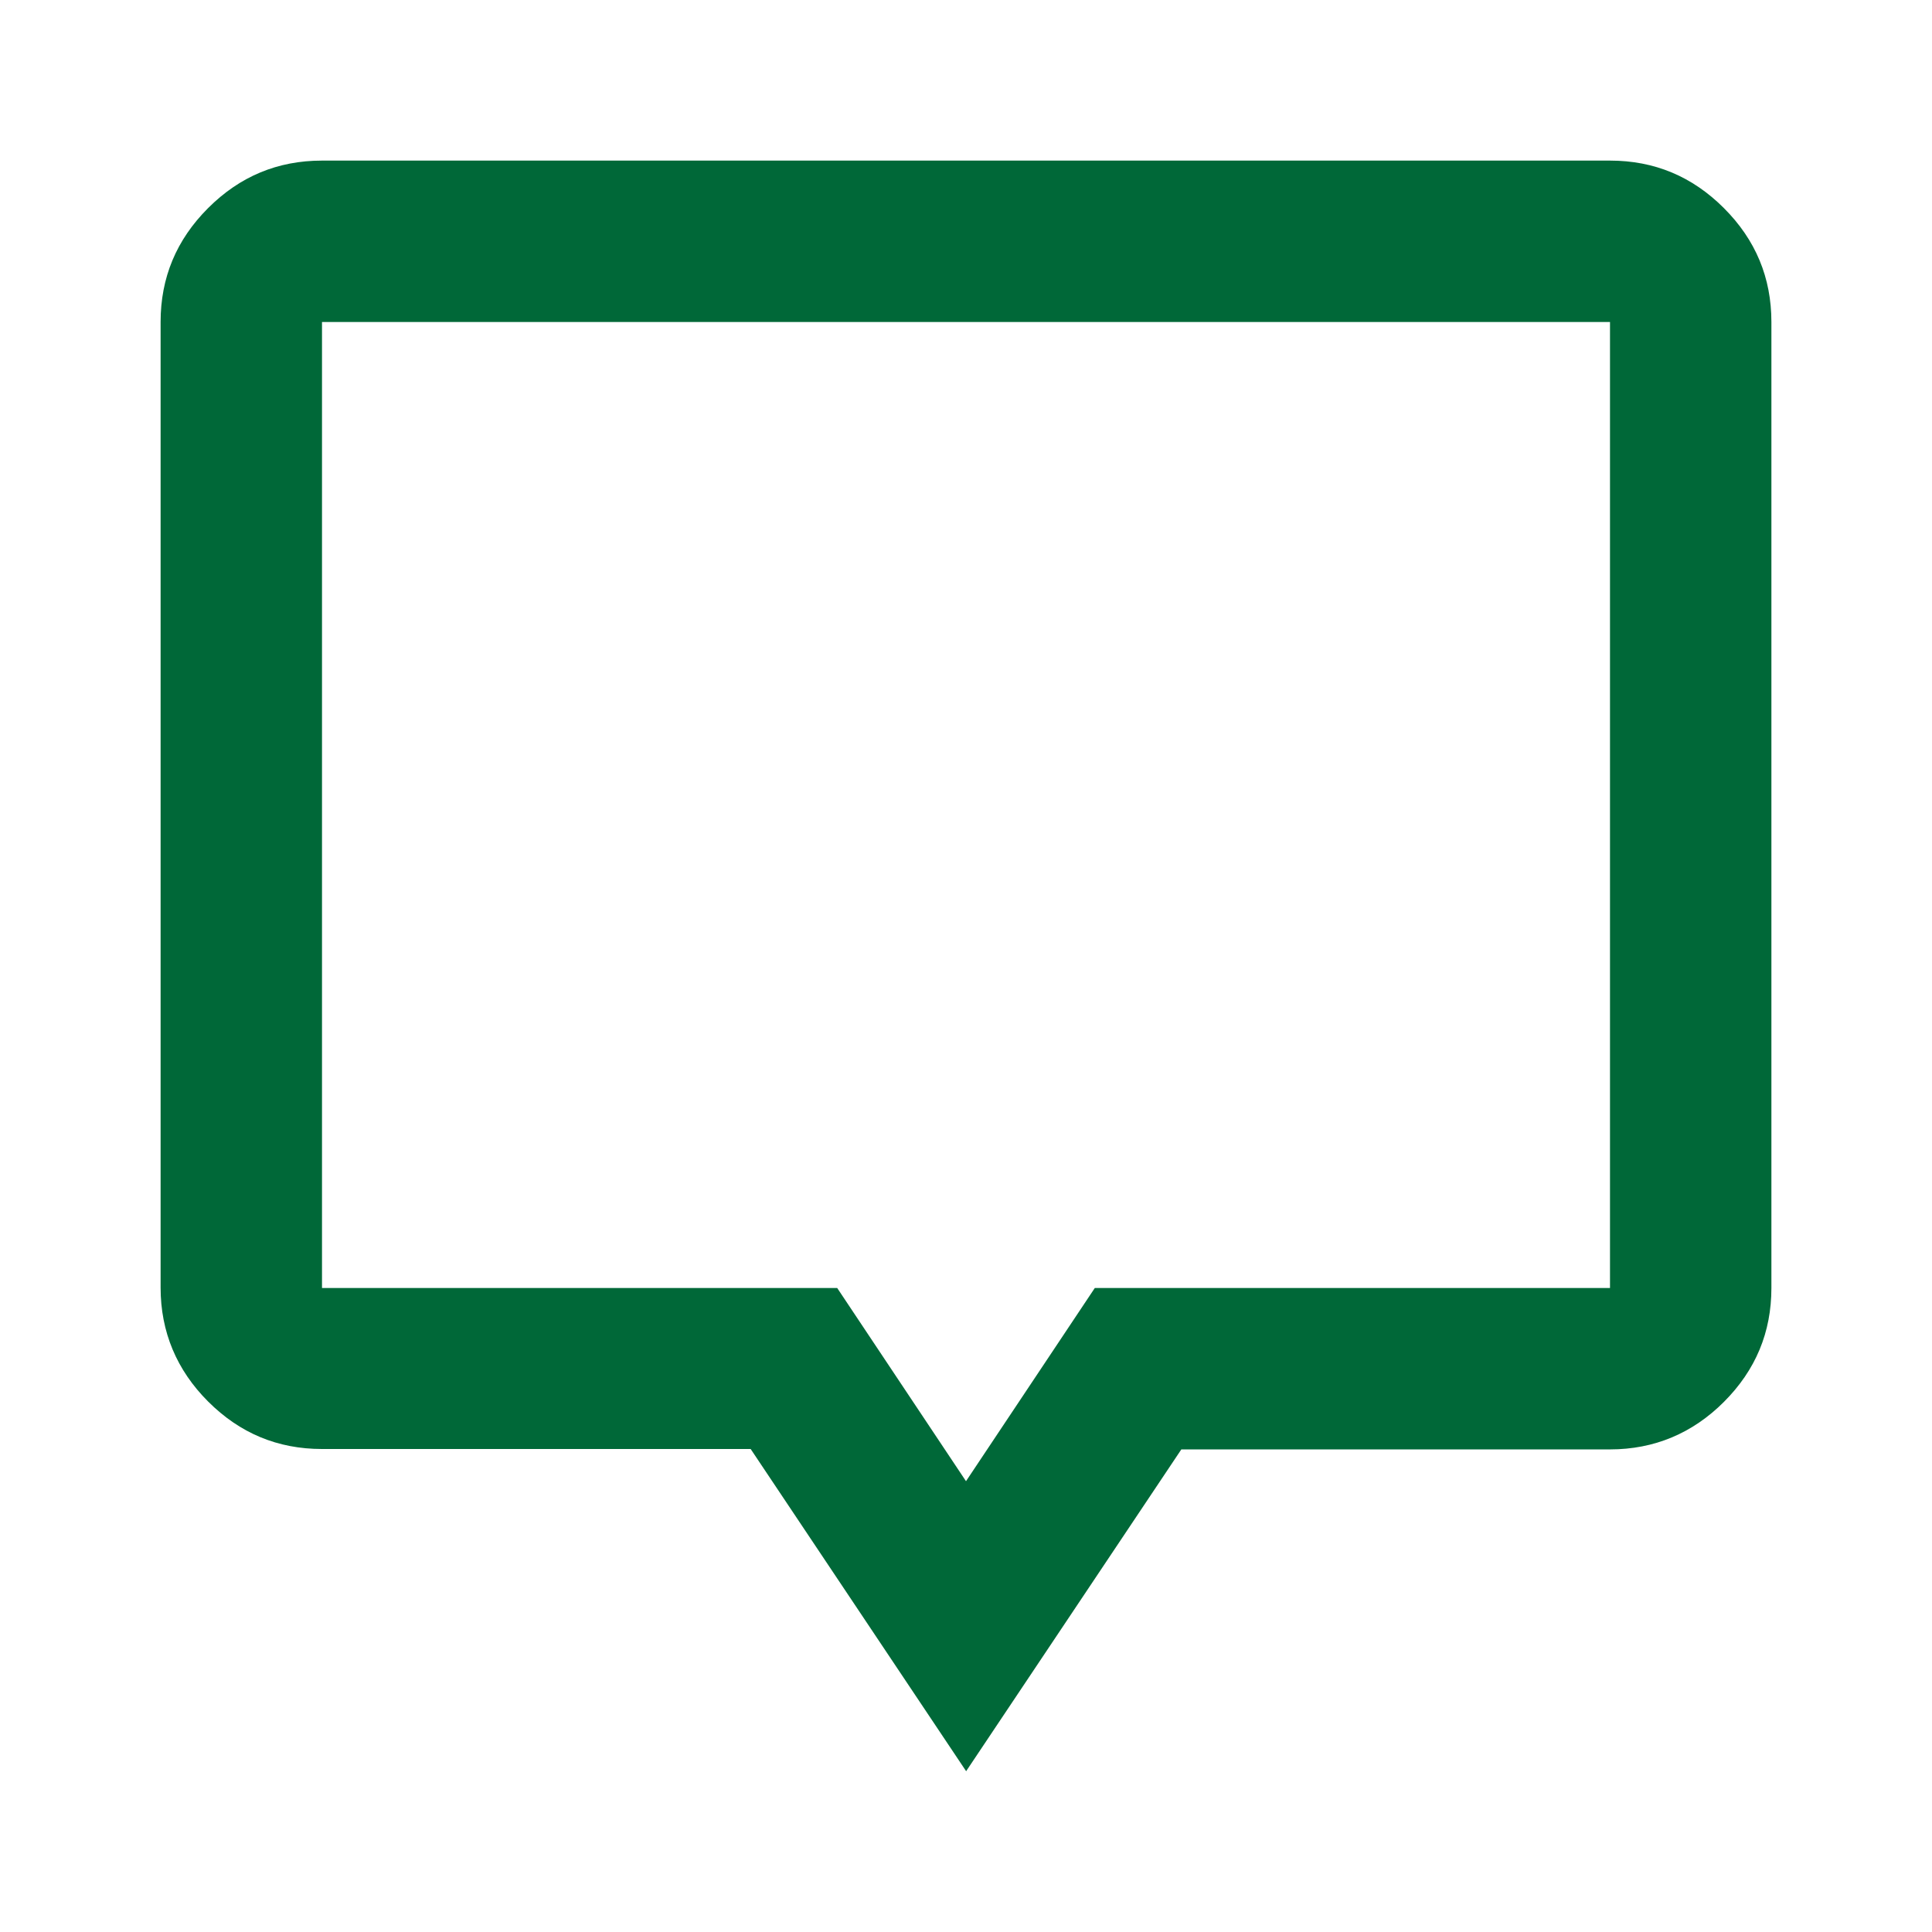 <svg viewBox="0 0 48 48" height="48" width="48" xmlns="http://www.w3.org/2000/svg" data-name="Layer 2" id="b">
  <defs>
    <style>
      .d {
        fill: none;
      }

      .e {
        fill: #006838;
      }
    </style>
  </defs>
  <g data-name="Layer 1" id="c">
    <path d="M24,44l-5.35-8H8c-1.1,0-2.04-.39-2.83-1.18-.78-.78-1.18-1.73-1.18-2.83V8c0-1.1.39-2.04,1.18-2.83s1.73-1.18,2.83-1.18h32c1.1,0,2.04.39,2.83,1.18s1.18,1.73,1.18,2.83v24c0,1.1-.39,2.04-1.18,2.83-.78.78-1.73,1.18-2.83,1.18h-10.65l-5.35,8ZM24,36.8l3.2-4.8h12.8V8H8v24h12.8l3.2,4.8Z" class="e"></path>
    <rect height="48" width="48" class="d"></rect>
  </g>
</svg>